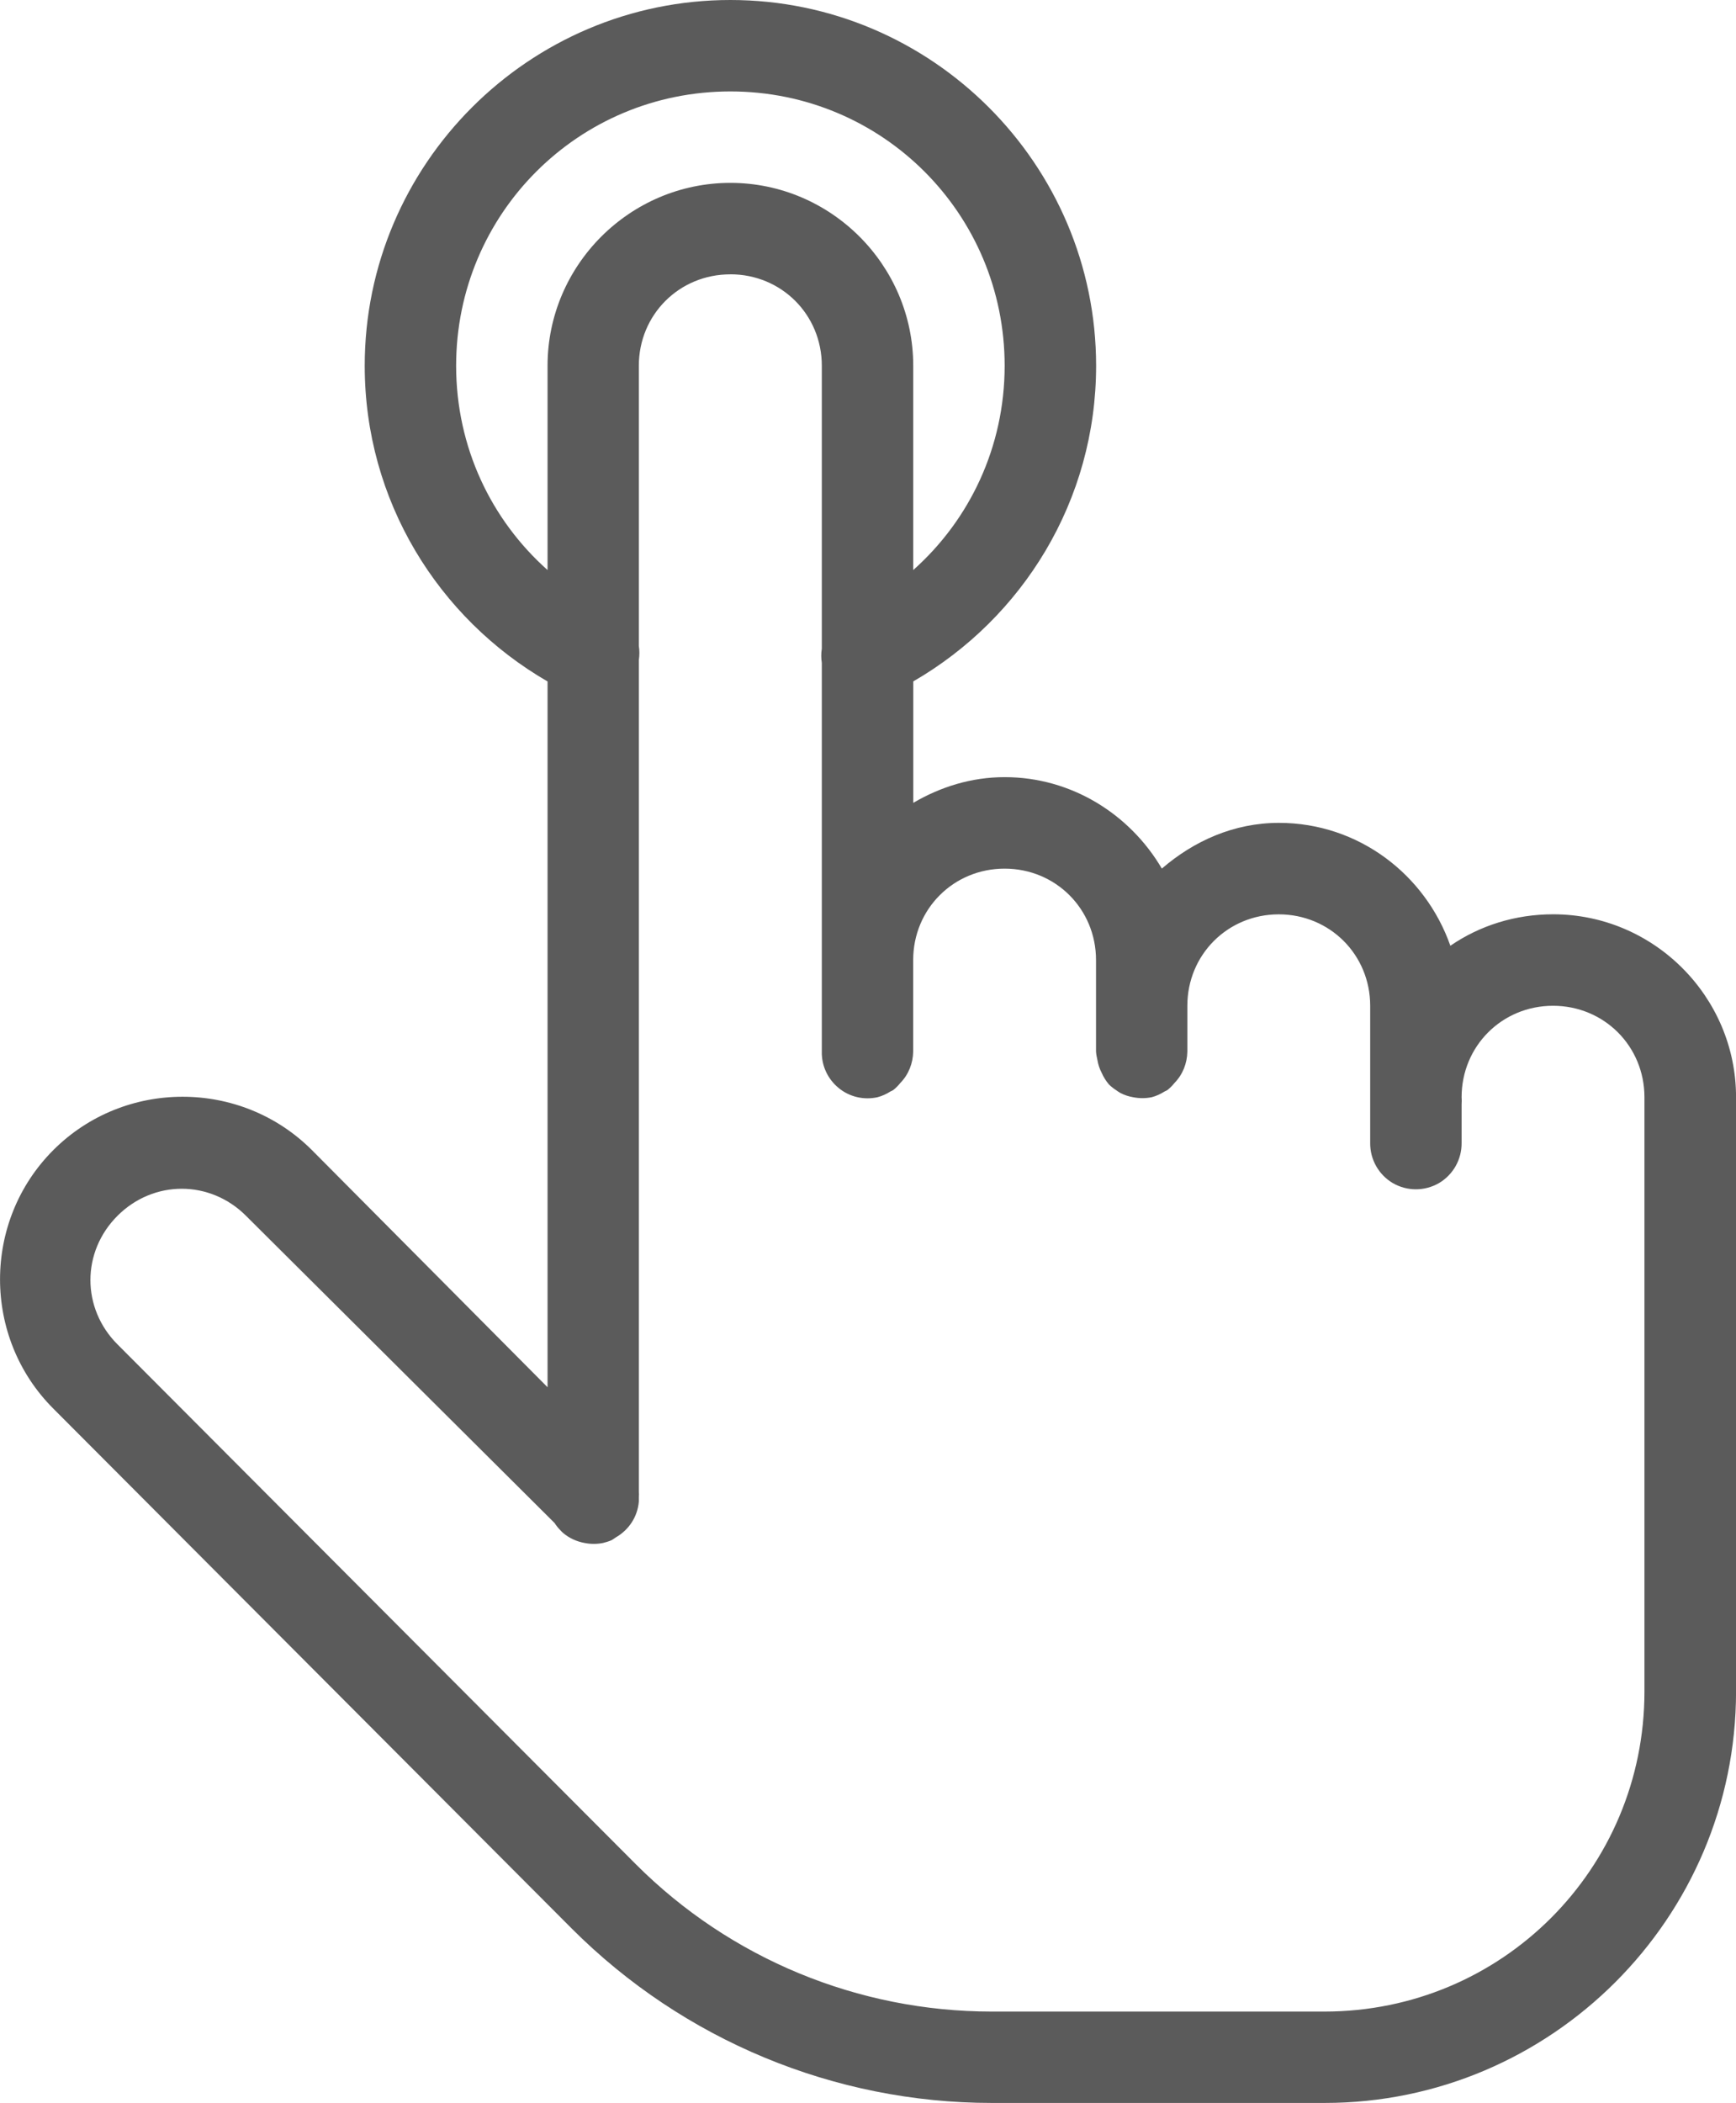 <?xml version="1.0" encoding="UTF-8"?>
<svg id="Layer_2" xmlns="http://www.w3.org/2000/svg" viewBox="0 0 379.79 460">
  <defs>
    <style>
      .cls-1 {
        fill: #5b5b5b;
      }
    </style>
  </defs>
  <g id="Layer_1-2" data-name="Layer_1">
    <path class="cls-1" d="M159.79,0c-44.06,0-80,35.94-80,80,0,29.53,16.09,55.23,40,69.06v154.38l-51.56-51.88c-15.55-15.55-41.02-15.55-56.56,0-15.55,15.55-15.55,41.02,0,56.56l113.44,113.75c24.38,24.38,57.42,38.12,91.88,38.12h72.81c49.57,0,90-40.43,90-90v-130c0-21.99-18.01-40-40-40-8.32,0-16.05,2.46-22.5,6.88-5.47-15.59-20.12-26.88-37.5-26.88-9.88,0-18.63,3.98-25.62,10-6.95-11.84-19.73-20-34.38-20-7.34,0-14.06,2.15-20,5.62v-26.56c23.91-13.83,40-39.53,40-69.06C239.79,35.94,203.85,0,159.79,0ZM159.79,20c33.24,0,60,26.76,60,60,0,17.81-7.7,33.75-20,44.69v-44.69c0-21.99-18.01-40-40-40s-40,18.01-40,40v44.69c-12.3-10.94-20-26.84-20-44.69,0-33.24,26.76-60,60-60ZM159.79,60c11.17,0,20,8.83,20,20v61.88c-.16,1.05-.16,2.07,0,3.12v85c-.08,3.09,1.29,6.02,3.67,7.97,2.34,1.95,5.51,2.7,8.52,2.03,1.02-.27,1.95-.7,2.81-1.25.2-.08.43-.2.62-.31.59-.47,1.09-.98,1.56-1.56,1.8-1.84,2.77-4.3,2.81-6.88v-20c0-11.17,8.83-20,20-20s20,8.83,20,20v20c.04.62.16,1.25.31,1.88.16.98.47,1.91.94,2.81.39.9.94,1.76,1.56,2.5.47.47,1.02.9,1.56,1.25.31.23.62.43.94.62.9.47,1.84.78,2.81.94,1.33.27,2.73.27,4.06,0,1.02-.27,1.95-.7,2.81-1.25.2-.08.43-.2.62-.31.59-.47,1.09-.98,1.56-1.56,1.8-1.84,2.77-4.3,2.81-6.88v-10c0-11.17,8.83-20,20-20s20,8.83,20,20v30c-.04,3.59,1.84,6.95,4.96,8.79,3.12,1.8,6.95,1.8,10.08,0,3.12-1.84,5-5.2,4.96-8.79v-8.44c.04-.51.04-1.05,0-1.56,0-11.17,8.83-20,20-20s20,8.83,20,20v130c0,38.79-31.21,70-70,70h-72.81c-29.18,0-57.19-11.56-77.81-32.19l-113.44-113.75c-7.89-7.89-7.89-20.23,0-28.12,7.89-7.89,20.23-7.89,28.12,0l67.5,67.19c.35.55.78,1.09,1.25,1.56.2.23.39.43.62.62,1.33,1.13,2.97,1.88,4.69,2.19,1.33.27,2.73.27,4.06,0,.62-.16,1.29-.35,1.88-.62.31-.2.62-.39.94-.62,2.85-1.64,4.73-4.53,5-7.81v-.94c.04-.43.04-.82,0-1.25v-181.88c.16-1.05.16-2.07,0-3.12v-61.25c0-11.17,8.83-20,20-20Z"/>
  </g>
</svg>
